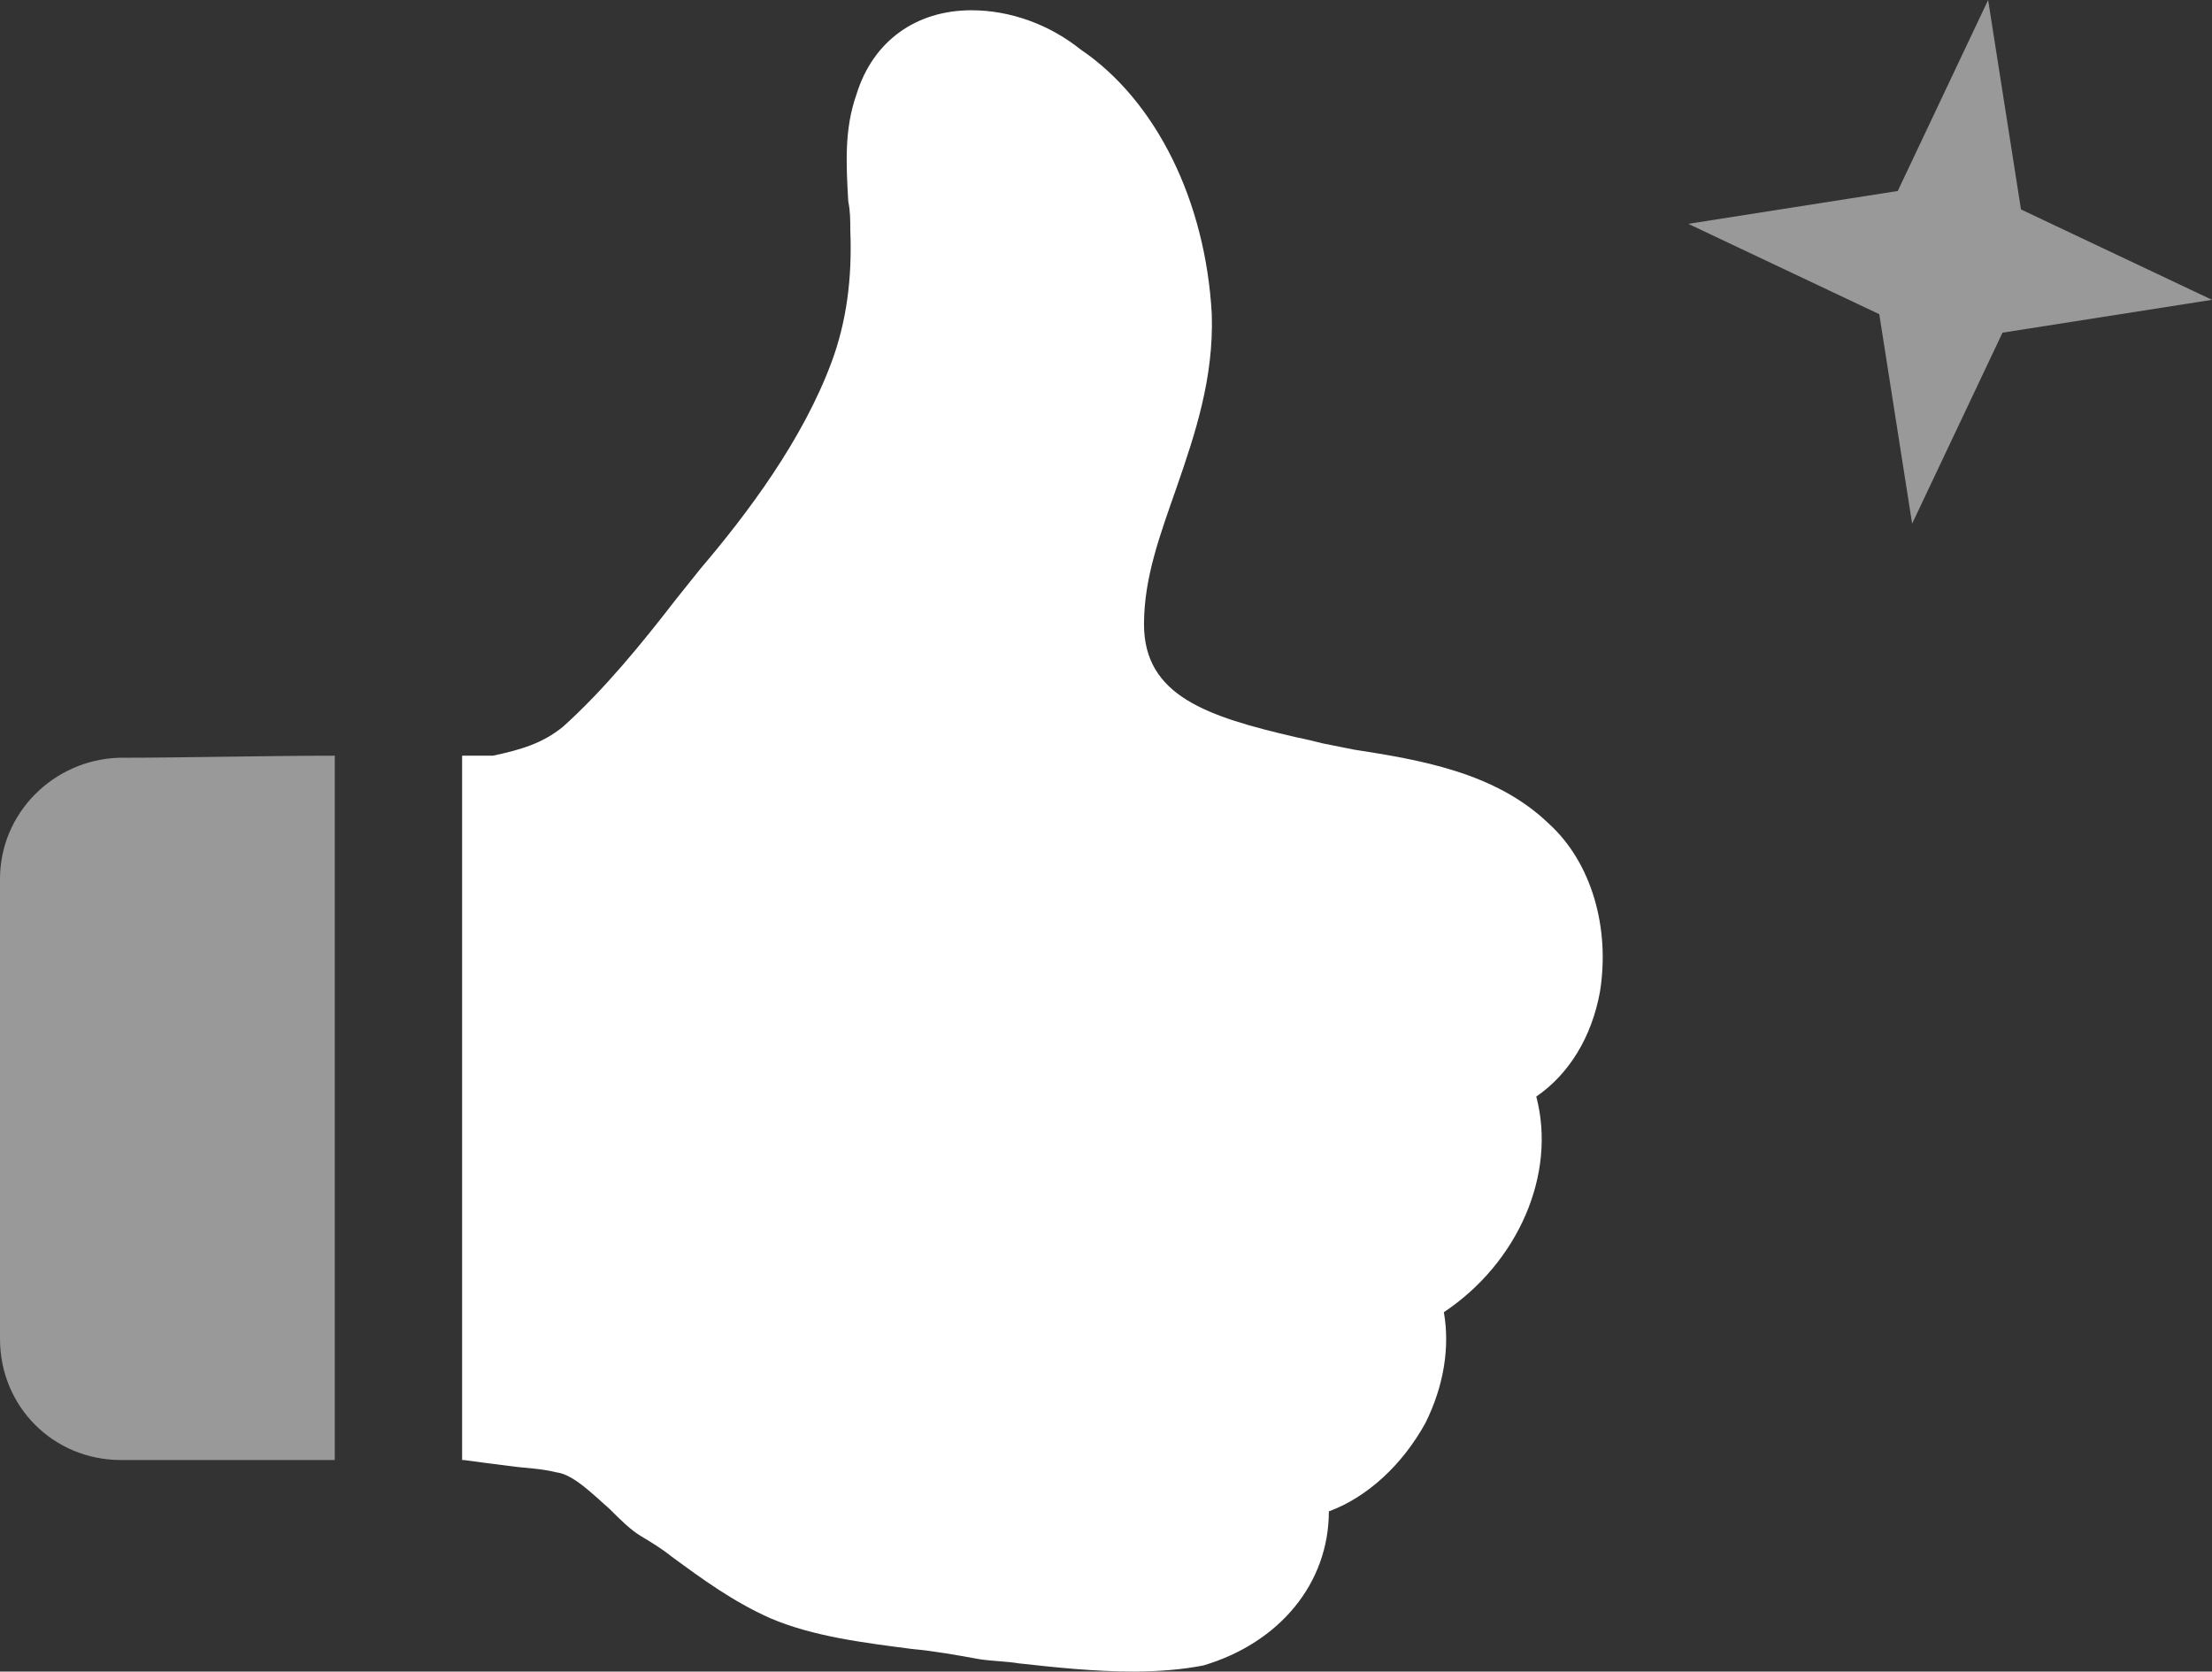 <?xml version="1.0" encoding="utf-8"?>
<!-- Generator: Adobe Illustrator 19.0.0, SVG Export Plug-In . SVG Version: 6.00 Build 0)  -->
<svg version="1.1" id="图层_1" xmlns="http://www.w3.org/2000/svg" xmlns:xlink="http://www.w3.org/1999/xlink" x="0px" y="0px"
	 viewBox="0 0 107.7 81.4" style="enable-background:new 0 0 107.7 81.4;" xml:space="preserve">
<rect x="0" y="0" width="107.7" height="81.4" fill="#333333" stroke="none"/>
<style type="text/css">
	.st0{clip-path:url(#SVGID_2_);}
	.st1{opacity:0.5;clip-path:url(#SVGID_4_);}
	.st2{clip-path:url(#SVGID_6_);fill:#FFFFFF;}
	.st3{clip-path:url(#SVGID_8_);fill-rule:evenodd;clip-rule:evenodd;fill:#FFFFFF;}
	.st4{clip-path:url(#SVGID_4_);fill-rule:evenodd;clip-rule:evenodd;fill:#FFFFFF;}
</style>
<g>
	<defs>
		<rect id="SVGID_1_" width="107.7" height="81.4"/>
	</defs>
	<clipPath id="SVGID_2_">
		<use xlink:href="#SVGID_1_"  style="overflow:visible;"/>
	</clipPath>
	<g class="st0">
		<defs>
			<rect id="SVGID_3_" y="0" width="107.7" height="81.4"/>
		</defs>
		<clipPath id="SVGID_4_">
			<use xlink:href="#SVGID_3_"  style="overflow:visible;"/>
		</clipPath>
		<g class="st1">
			<g>
				<defs>
					<rect id="SVGID_5_" x="82.2" width="25.5" height="25.5"/>
				</defs>
				<clipPath id="SVGID_6_">
					<use xlink:href="#SVGID_5_"  style="overflow:visible;"/>
				</clipPath>
				<polygon class="st2" points="98.4,10.2 107.7,14.6 97.5,16.2 93.1,25.5 91.5,15.3 82.2,10.9 92.4,9.3 96.8,0 				"/>
			</g>
		</g>
		<g class="st1">
			<g>
				<defs>
					<rect id="SVGID_7_" y="36.8" width="16.3" height="34.3"/>
				</defs>
				<clipPath id="SVGID_8_">
					<use xlink:href="#SVGID_7_"  style="overflow:visible;"/>
				</clipPath>
				<path class="st3" d="M5.8,36.9c3.2,0,7.1-0.1,10.5-0.1v34.3c-2.8,0-7,0-10.4,0c-3.3,0-5.9-2.6-5.9-5.9V42.8
					C0,39.6,2.6,37,5.8,36.9"/>
			</g>
		</g>
		<path class="st4" d="M77.9,48.3c-0.4,2.2-1.5,4-3.1,5.1c1,3.8-0.9,8.1-4.5,10.5c0.3,1.7,0,3.6-0.9,5.4c-1.1,2-2.8,3.6-4.7,4.3
			c0,3.5-2.4,6.4-6.1,7.5c-1,0.2-2.2,0.3-3.4,0.3c-1.9,0-3.8-0.2-5.6-0.4c-0.6-0.1-1.2-0.1-1.9-0.2c-1.1-0.2-2.2-0.4-3.3-0.5
			c-2.3-0.3-4.8-0.6-6.9-1.5c-1.8-0.8-3.3-1.9-4.8-3c-0.5-0.4-1-0.7-1.5-1c-0.5-0.3-1-0.8-1.5-1.3c-0.9-0.8-1.8-1.7-2.6-1.8
			c-0.8-0.2-1.5-0.2-2.2-0.3c-0.8-0.1-1.6-0.2-2.3-0.3h-0.1V36.8c0.9,0,1.5,0,1.5,0c1.4-0.3,2.4-0.6,3.4-1.4c2-1.8,3.8-4,5.5-6.2
			l1.2-1.5c2.3-2.7,5-6.3,6.4-10.1c0.7-1.9,1-4,0.9-6.4c0-0.5,0-0.9-0.1-1.4c-0.1-1.8-0.2-3.5,0.4-5.2c0.8-2.6,2.9-4.1,5.6-4.1
			c1.9,0,3.8,0.7,5.3,1.9c3.7,2.5,6.1,7.4,6.4,12.9c0.1,3.1-0.8,5.8-1.7,8.4c-0.8,2.3-1.6,4.4-1.6,6.7c0,3.5,3.1,4.5,7.4,5.5
			c0.5,0.1,0.9,0.2,1.3,0.3c0.5,0.1,1,0.2,1.5,0.3c3.2,0.5,6.9,1.1,9.5,3.6C77.5,42,78.4,45.2,77.9,48.3"/>
	</g>
</g>
</svg>
